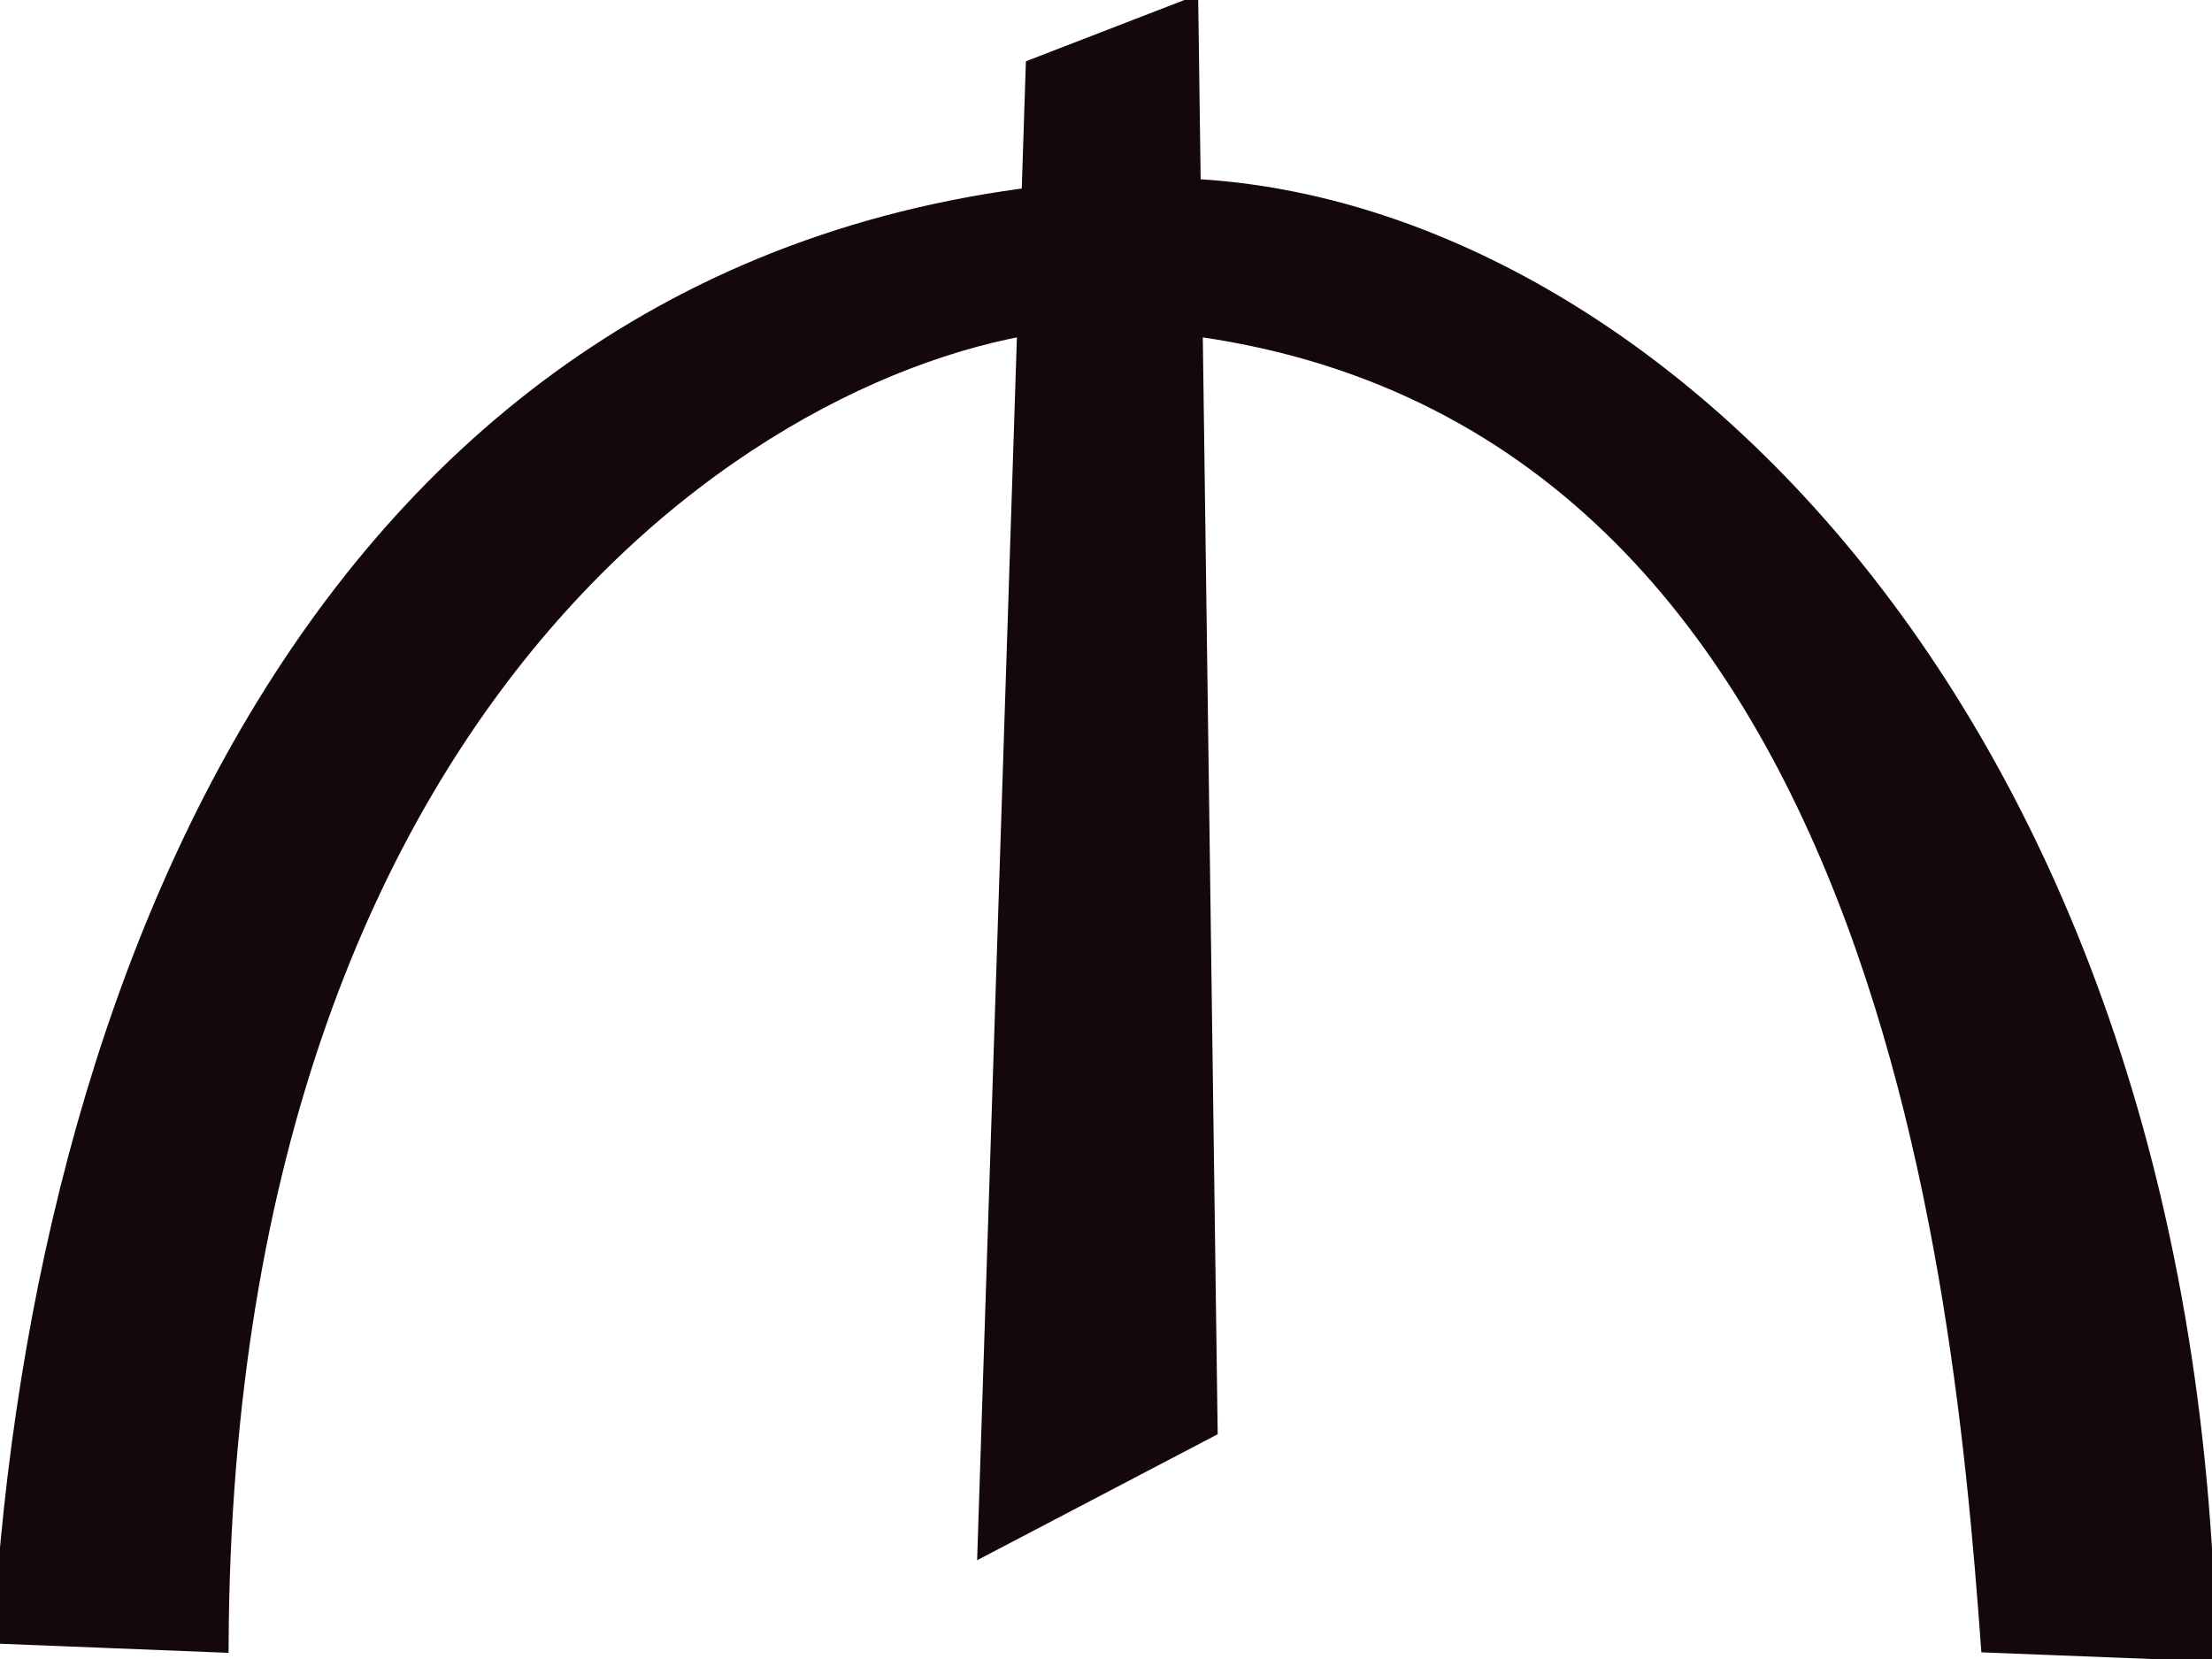 <svg width="16" height="12" viewBox="0 0 16 12" fill="none" xmlns="http://www.w3.org/2000/svg">
<g id="Azeri_manat_symbol 1" clip-path="url(#clip0_2199_1773)">
<path id="path5739" fill-rule="evenodd" clip-rule="evenodd" d="M7.119 11.204L7.468 0.477L8.619 0.032L8.759 10.345L7.119 11.204Z" fill="#15080B" stroke="#15080B" stroke-width="0.097"/>
<path id="path5764" fill-rule="evenodd" clip-rule="evenodd" d="M0 11.841L1.605 11.905C1.636 4.749 5.848 2.39 7.921 2.324C13.524 2.487 14.167 9.022 14.377 11.905L15.982 11.968C15.861 5.061 11.711 1.272 8.305 1.337C2.497 1.524 0.285 6.931 0 11.841Z" fill="#15080B" stroke="#15080B" stroke-width="0.097"/>
</g>
<defs>
<clipPath id="clip0_2199_1773">
<rect width="16" height="12" fill="white"/>
</clipPath>
</defs>
</svg>
